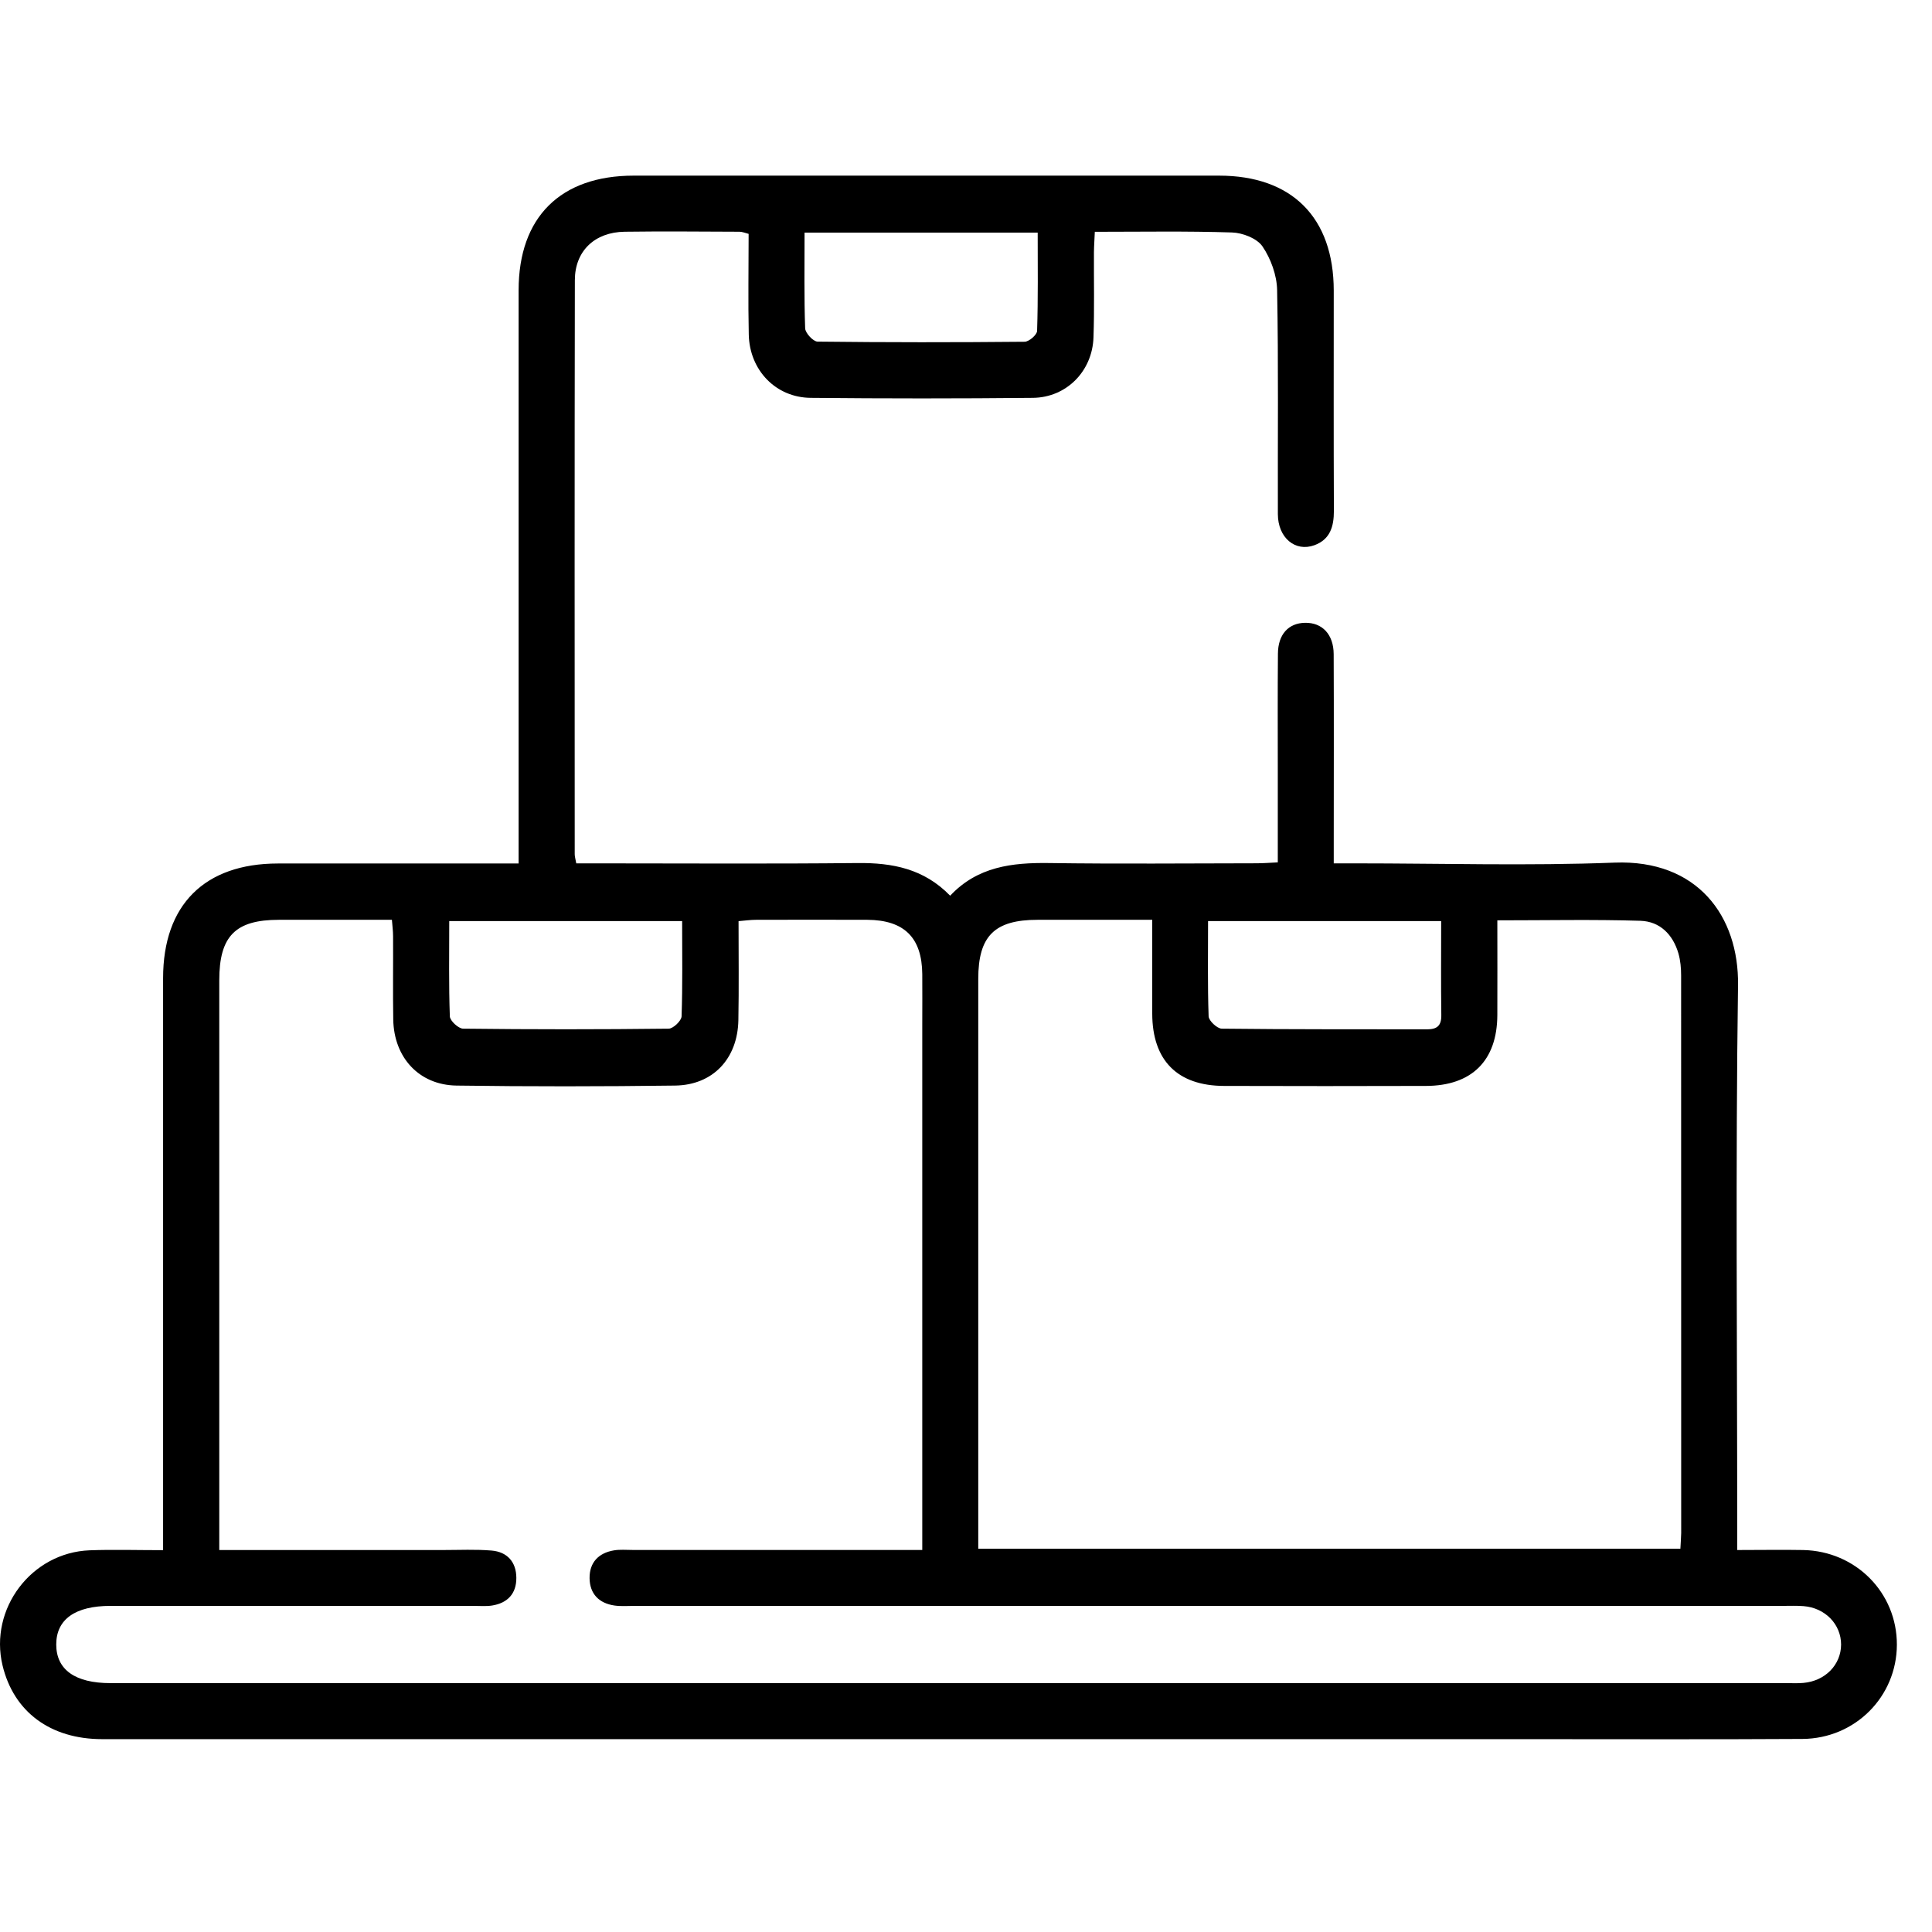 <svg width="55" height="55" viewBox="0 0 55 55" fill="none" xmlns="http://www.w3.org/2000/svg">
<path d="M49.455 44.126C50.139 44.126 50.735 44.115 51.33 44.126C52.834 44.156 54.004 45.343 54 46.823C53.996 48.297 52.817 49.493 51.311 49.504C48.675 49.52 46.039 49.51 43.403 49.51C29.906 49.51 16.407 49.51 2.911 49.51C1.434 49.51 0.389 48.733 0.072 47.41C-0.312 45.801 0.891 44.198 2.552 44.134C3.217 44.109 3.887 44.13 4.643 44.13C4.643 43.906 4.643 43.706 4.643 43.505C4.643 38.286 4.643 33.067 4.643 27.845C4.643 25.763 5.821 24.584 7.91 24.582C9.984 24.58 12.059 24.582 14.133 24.582H14.764C14.764 24.326 14.764 24.122 14.764 23.917C14.764 18.698 14.764 13.478 14.764 8.257C14.766 6.181 15.956 5 18.042 5C23.595 5 29.15 5 34.703 5C36.777 5 37.967 6.191 37.969 8.272C37.969 10.363 37.964 12.454 37.973 14.545C37.973 14.989 37.867 15.356 37.419 15.521C36.87 15.721 36.38 15.307 36.378 14.636C36.372 12.509 36.397 10.382 36.357 8.257C36.349 7.835 36.178 7.364 35.939 7.013C35.782 6.785 35.373 6.626 35.069 6.618C33.789 6.576 32.507 6.599 31.167 6.599C31.159 6.81 31.144 6.996 31.142 7.184C31.138 7.993 31.157 8.802 31.129 9.609C31.096 10.568 30.36 11.315 29.406 11.326C27.298 11.347 25.188 11.347 23.08 11.326C22.085 11.318 21.337 10.538 21.316 9.524C21.295 8.576 21.312 7.628 21.312 6.658C21.213 6.633 21.132 6.597 21.052 6.597C19.962 6.593 18.872 6.582 17.782 6.597C16.933 6.609 16.367 7.142 16.365 7.974C16.355 13.421 16.359 18.871 16.361 24.318C16.361 24.383 16.382 24.451 16.405 24.578H17.031C19.491 24.578 21.952 24.595 24.413 24.569C25.401 24.559 26.301 24.728 27.049 25.499C27.828 24.669 28.812 24.555 29.862 24.569C31.831 24.597 33.799 24.578 35.768 24.576C35.956 24.576 36.144 24.561 36.376 24.55C36.376 23.644 36.376 22.787 36.376 21.929C36.376 20.822 36.37 19.715 36.38 18.607C36.384 18.06 36.68 17.738 37.151 17.73C37.639 17.72 37.964 18.058 37.967 18.621C37.975 20.396 37.969 22.172 37.969 23.946C37.969 24.136 37.969 24.324 37.969 24.578H38.583C41.044 24.578 43.507 24.652 45.963 24.557C48.325 24.466 49.505 26.084 49.478 28.046C49.406 33.176 49.455 38.309 49.455 43.44C49.455 43.647 49.455 43.853 49.455 44.122V44.126ZM26.255 44.126V43.444C26.255 38.681 26.255 33.918 26.255 29.155C26.255 28.68 26.259 28.206 26.255 27.731C26.246 26.692 25.741 26.192 24.691 26.185C23.637 26.181 22.584 26.183 21.527 26.185C21.375 26.185 21.223 26.206 21.025 26.223C21.025 27.186 21.037 28.116 21.02 29.043C20.999 30.137 20.298 30.891 19.215 30.904C17.14 30.931 15.066 30.933 12.994 30.904C11.928 30.887 11.214 30.105 11.195 29.024C11.182 28.234 11.195 27.442 11.19 26.652C11.19 26.502 11.169 26.352 11.157 26.185C10.05 26.185 8.996 26.185 7.942 26.185C6.698 26.185 6.242 26.65 6.242 27.911C6.242 33.113 6.242 38.315 6.242 43.518V44.126H6.877C8.793 44.126 10.709 44.126 12.625 44.126C13.081 44.126 13.541 44.103 13.995 44.141C14.441 44.179 14.697 44.468 14.699 44.916C14.703 45.364 14.452 45.636 14.008 45.706C13.837 45.733 13.657 45.716 13.482 45.716C10.037 45.716 6.592 45.716 3.147 45.716C2.14 45.716 1.601 46.099 1.601 46.815C1.601 47.533 2.138 47.915 3.145 47.915C19.05 47.915 34.957 47.915 50.861 47.915C51.02 47.915 51.178 47.924 51.337 47.909C51.958 47.856 52.41 47.394 52.412 46.817C52.412 46.242 51.96 45.771 51.341 45.723C51.149 45.708 50.954 45.716 50.762 45.716C39.865 45.716 28.969 45.716 18.072 45.716C17.878 45.716 17.683 45.733 17.493 45.706C17.052 45.642 16.79 45.374 16.784 44.929C16.779 44.483 17.037 44.21 17.476 44.136C17.647 44.107 17.827 44.124 18.002 44.124C20.725 44.124 23.45 44.124 26.259 44.124L26.255 44.126ZM42.626 26.2C42.626 27.146 42.63 28.023 42.626 28.897C42.62 30.194 41.901 30.91 40.594 30.914C38.678 30.921 36.763 30.919 34.847 30.914C33.518 30.91 32.804 30.188 32.802 28.855C32.802 27.98 32.802 27.108 32.802 26.185C31.674 26.185 30.608 26.185 29.539 26.185C28.312 26.185 27.849 26.646 27.849 27.866C27.849 33.088 27.849 38.307 27.849 43.528V44.09H47.837C47.845 43.917 47.858 43.779 47.86 43.642C47.86 38.351 47.86 33.06 47.858 27.769C47.858 27.56 47.839 27.345 47.782 27.144C47.625 26.603 47.254 26.23 46.698 26.213C45.365 26.172 44.033 26.2 42.628 26.2H42.626ZM22.904 6.62C22.904 7.564 22.89 8.456 22.921 9.347C22.926 9.482 23.15 9.723 23.274 9.725C25.238 9.748 27.203 9.748 29.167 9.729C29.294 9.729 29.522 9.531 29.524 9.419C29.554 8.496 29.541 7.571 29.541 6.622H22.904V6.62ZM41.029 26.221H34.391C34.391 27.15 34.376 28.044 34.407 28.933C34.412 29.06 34.65 29.282 34.781 29.284C36.729 29.307 38.676 29.299 40.624 29.303C40.907 29.303 41.035 29.203 41.031 28.901C41.019 28.025 41.027 27.15 41.027 26.223L41.029 26.221ZM19.422 26.221H12.789C12.789 27.15 12.774 28.044 12.806 28.933C12.81 29.06 13.051 29.282 13.184 29.284C15.134 29.307 17.085 29.307 19.035 29.284C19.164 29.284 19.398 29.06 19.403 28.935C19.434 28.044 19.419 27.15 19.419 26.221H19.422Z" fill="black"/>
</svg>
